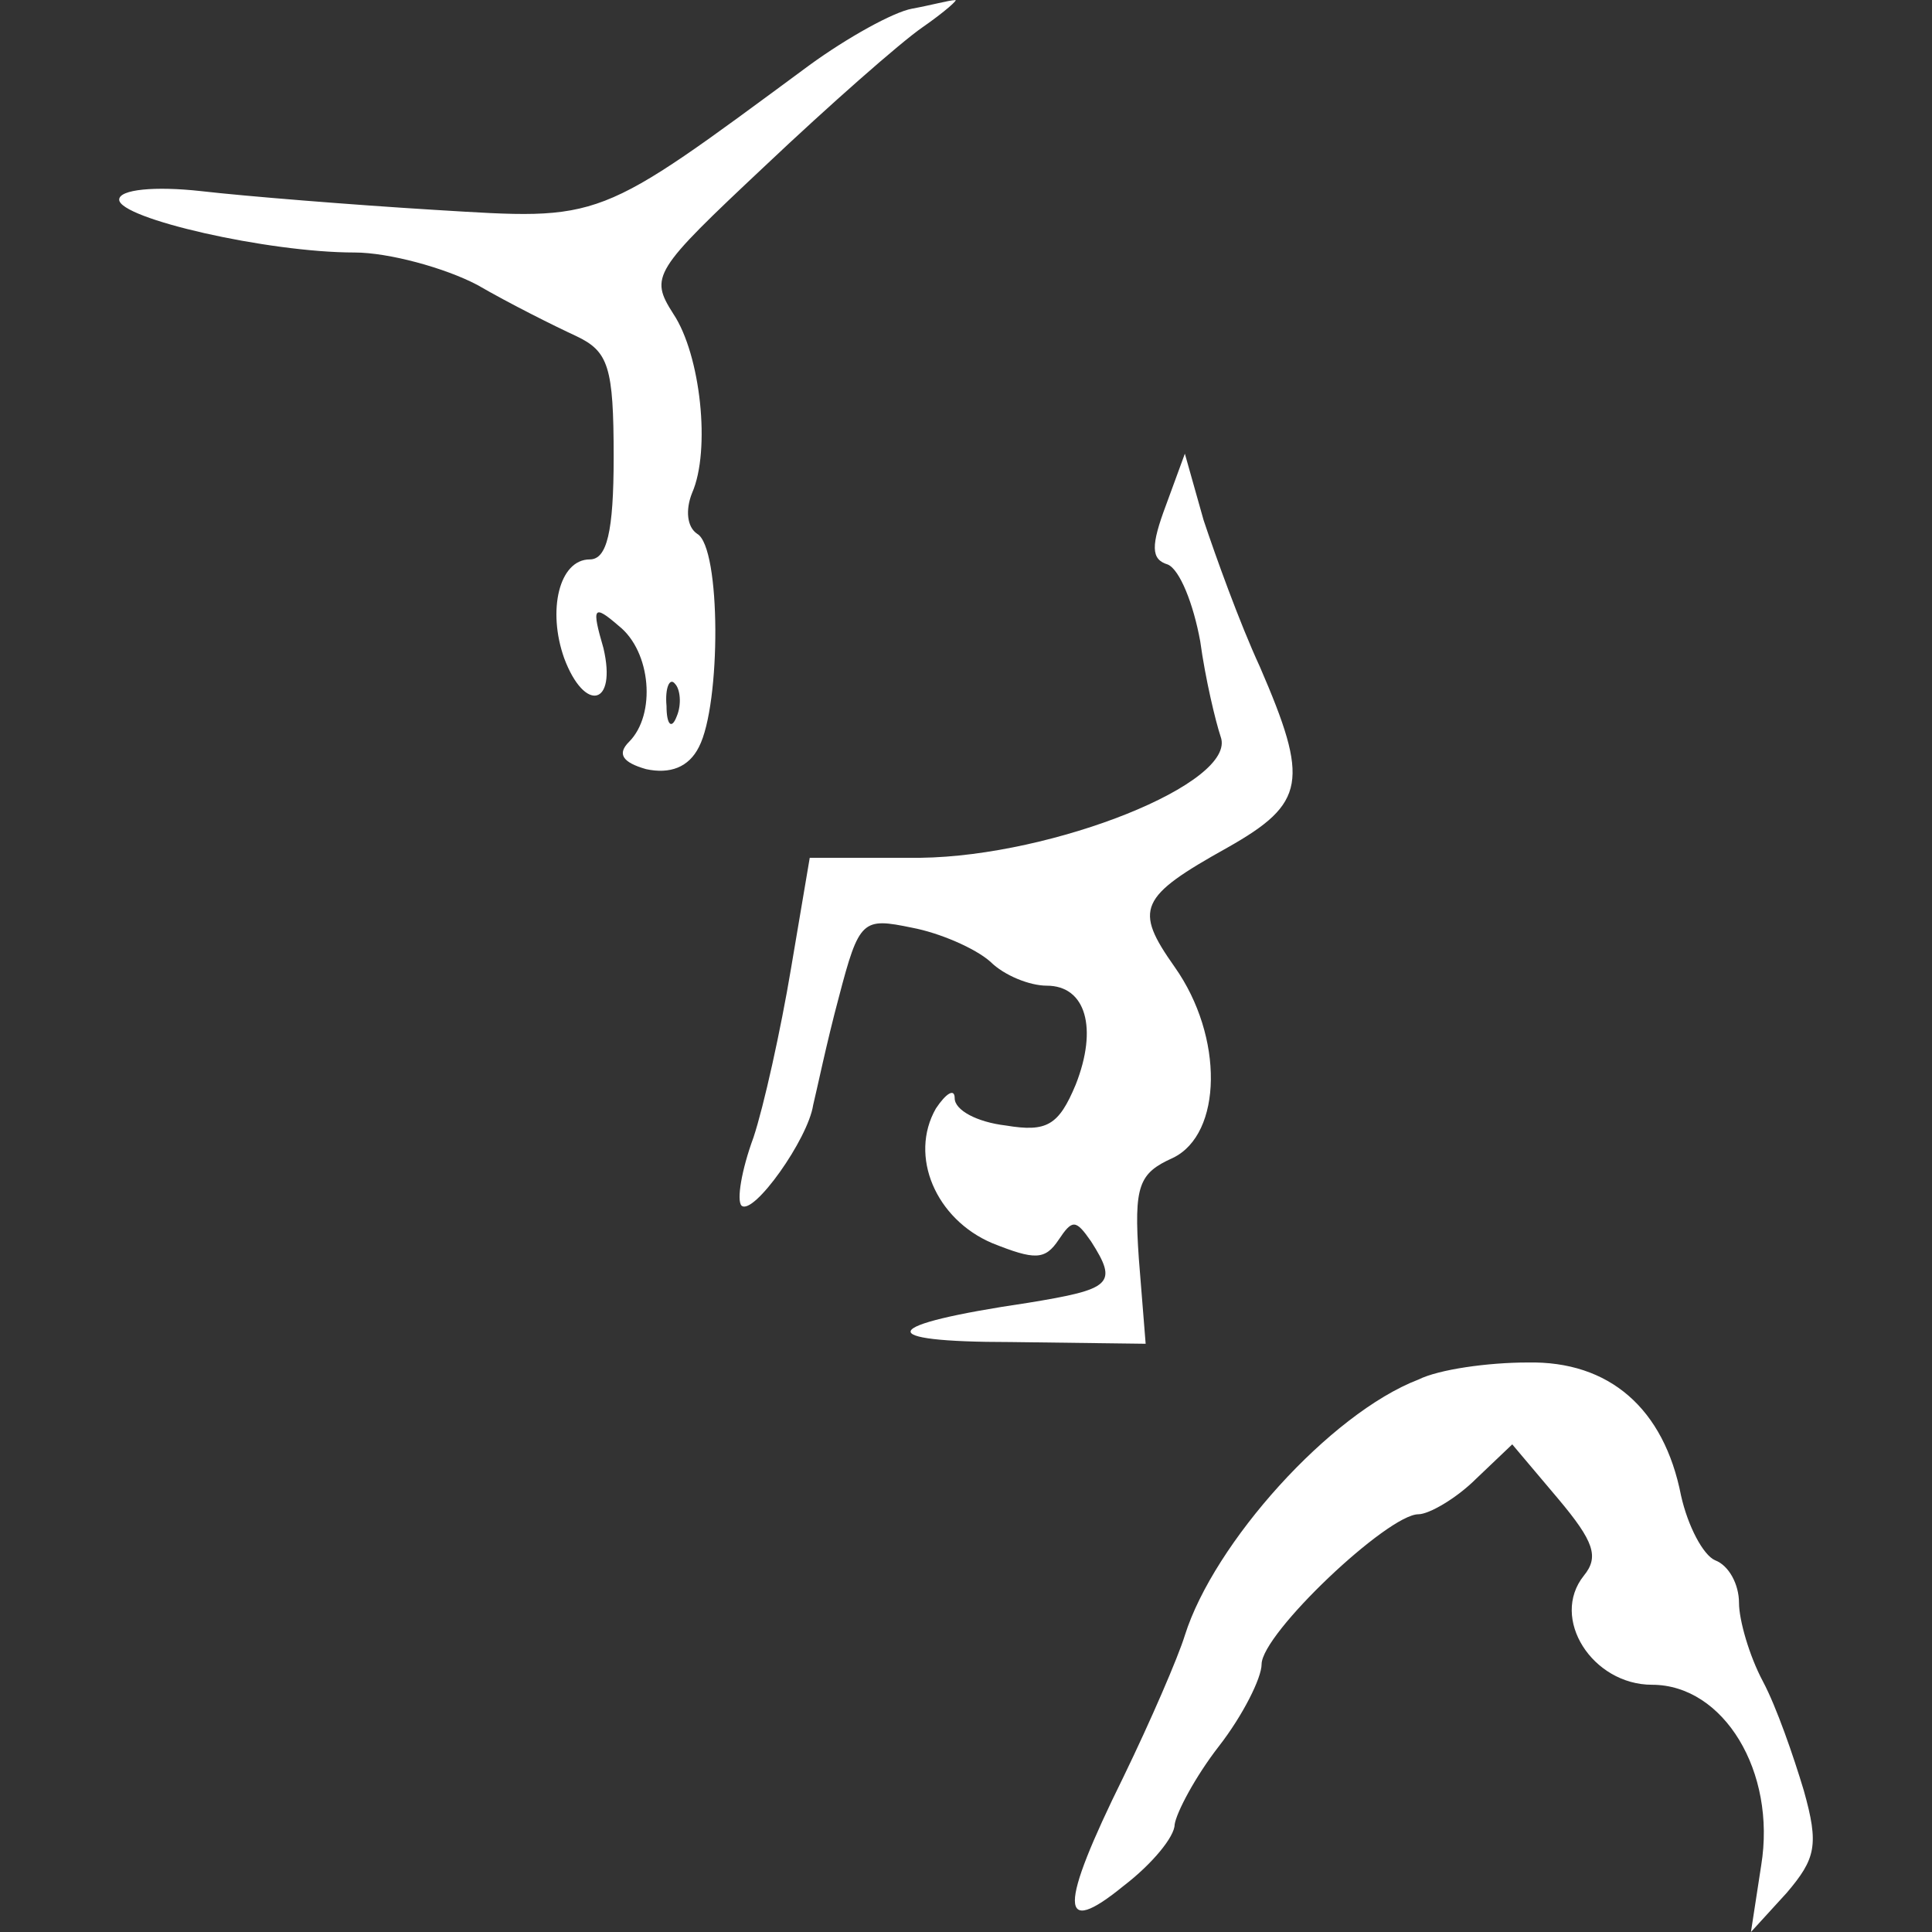 <?xml version="1.0" encoding="utf-8"?>
<!-- Generator: Adobe Illustrator 15.0.0, SVG Export Plug-In . SVG Version: 6.00 Build 0)  -->
<!DOCTYPE svg PUBLIC "-//W3C//DTD SVG 1.1//EN" "http://www.w3.org/Graphics/SVG/1.1/DTD/svg11.dtd">
<svg version="1.1" id="Livello_1" xmlns="http://www.w3.org/2000/svg" xmlns:xlink="http://www.w3.org/1999/xlink" x="0px" y="0px"
	 width="100px" height="100px" viewBox="104.332 30.173 100 100" enable-background="new 104.332 30.173 100 100"
	 xml:space="preserve">
<rect x="104.332" y="30.173" width="100" height="100" fill="#333333" stroke="none"/>
<g transform="translate(0,163) scale(0.1,-0.1)">
	<path fill="#FFFFFF" d="M1515.396,1323.784c-9.707-1.763-33.535-15.005-52.954-29.126
		c-111.201-82.075-106.787-80.313-194.16-75.015c-43.242,2.646-97.964,7.061-120.908,9.707c-23.828,2.646-42.363,0.884-42.363-4.409
		c0-9.712,76.782-27.363,121.792-27.363c17.651,0,46.777-7.939,63.545-16.768c16.768-9.707,39.712-21.177,51.187-26.475
		c16.772-7.944,19.414-15.889,19.414-62.661c0-38.833-3.525-52.954-12.354-52.954c-15.889,0-22.061-26.475-13.237-51.187
		c10.586-28.242,27.358-24.712,20.298,5.293c-6.177,21.187-5.298,22.944,7.939,11.475c16.772-13.237,19.419-45.894,5.298-60.015
		c-6.177-6.177-3.53-10.586,8.823-14.116c12.358-2.651,22.065,0.879,27.363,11.47c11.47,22.065,11.47,103.262-0.884,110.317
		c-5.298,3.53-6.177,12.358-2.646,21.182c9.707,22.065,4.414,71.489-9.707,92.666c-12.358,19.419-10.596,22.065,47.656,76.787
		c32.656,30.889,69.717,63.54,81.196,71.484c11.47,7.944,19.414,15,16.768,14.116
		C1534.815,1328.193,1525.103,1325.547,1515.396,1323.784z M1393.604,957.524c-2.646-7.061-5.293-4.414-5.293,5.298
		c-0.884,9.707,1.763,15.005,4.414,11.475C1395.366,971.645,1396.25,963.706,1393.604,957.524z"/>
	<path fill="#FFFFFF" d="M1646.895,1066.963c-7.939-21.182-7.939-28.242,0.879-30.889c6.182-2.651,13.242-20.303,16.777-39.712
		c2.646-19.419,7.939-41.484,10.586-49.424c8.818-23.833-86.494-61.782-155.327-62.661h-57.368l-9.707-57.368
		c-5.298-31.772-14.121-71.479-19.414-87.378c-6.182-16.758-8.823-32.646-6.182-35.303c6.182-5.293,34.419,34.424,37.07,52.08
		c1.763,7.061,7.061,32.656,13.237,55.596c10.591,40.601,12.358,41.479,37.949,36.187c14.121-2.646,32.656-10.591,40.6-17.651
		c7.061-7.061,20.303-12.354,29.121-12.354c20.303,0,26.484-22.07,15-51.191c-8.828-21.182-15-24.707-36.182-21.182
		c-15.005,1.768-26.474,7.949-26.474,14.131c0,5.283-4.414,2.637-9.712-5.303c-14.121-24.707,0-57.363,29.126-69.717
		c22.07-8.828,27.354-8.828,34.414,1.758c7.07,10.596,8.828,10.596,16.777-0.879c14.111-22.061,10.586-24.707-32.656-31.768
		c-77.666-11.484-81.196-20.303-8.828-20.303l69.727-0.889l-3.535,44.131c-2.646,37.949,0,44.131,17.646,52.08
		c25.605,12.344,26.484,62.656,0.889,98.838c-21.182,30.005-18.535,36.187,27.363,61.777c40.586,22.949,42.354,34.419,16.768,93.55
		c-10.596,22.944-22.949,57.368-29.131,75.898l-9.707,34.424L1646.895,1066.963z"/>
	<path fill="#FFFFFF" d="M1777.51,614.219c-45.889-17.646-105.898-84.727-120.908-132.383
		c-3.535-11.475-17.646-44.131-31.768-73.262c-33.545-67.949-33.545-83.838,0-56.475c15,11.475,26.475,25.586,26.475,31.768
		c0.879,6.182,10.586,24.707,22.949,40.605c12.354,15.879,22.061,35.303,22.061,42.363c0,15.879,65.313,77.656,81.191,77.656
		c5.293,0,19.424,7.949,30.01,18.535l18.535,17.646l23.828-28.232c18.535-22.061,21.182-30.01,13.242-39.717
		c-17.656-22.061,4.414-56.484,35.303-56.484c37.061,0,64.424-45.01,56.475-93.545l-5.293-34.424l18.535,20.293
		c15,17.656,16.768,24.717,8.818,52.959c-5.293,17.646-14.111,43.242-21.172,56.484c-7.07,13.232-12.363,31.768-12.363,40.596
		c0,9.707-5.293,19.414-12.354,22.061c-6.172,2.646-14.121,17.646-17.656,33.535c-8.818,45.01-37.061,69.727-79.424,68.848
		C1813.691,623.047,1788.105,619.512,1777.51,614.219z"/>
</g>
<rect x="104.332" y="30.173" fill="none" width="100" height="100"/>
</svg>
